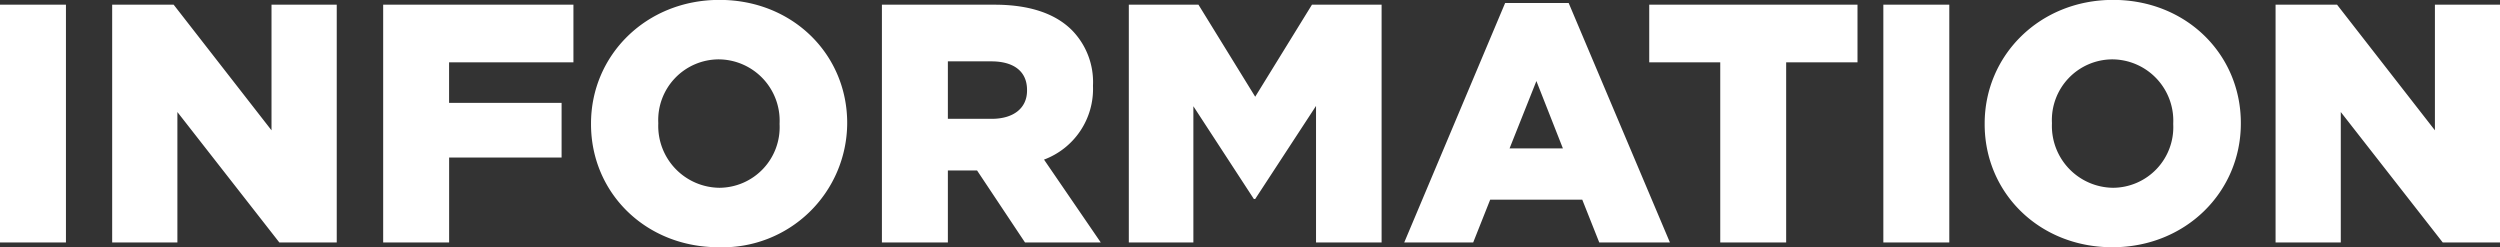 <svg xmlns="http://www.w3.org/2000/svg" width="250.156" height="24.72" viewBox="0 0 250.156 24.72">
  <rect x="0" y="0" width="250.156" height="24.72" fill="#333333" stroke="none"/>
  <defs>
    <style>
      .cls-1 {
        fill: #fff;
        fill-rule: evenodd;
      }
    </style>
  </defs>
  <path id="m_info.svg" class="cls-1" d="M575.187,1805.38h6.6v-23.79h-6.6v23.79Zm11.224,0h6.527v-13.05l10.2,13.05h5.745v-23.79h-6.527v12.57l-9.791-12.57h-6.153v23.79Zm27.118,0h6.6v-8.5h11.253v-5.47H620.124v-4.05h12.443v-5.77H613.529v23.79Zm33.581,0.48a12.466,12.466,0,0,0,12.85-12.38v-0.06c0-6.84-5.439-12.31-12.782-12.31s-12.851,5.54-12.851,12.37v0.07C634.327,1800.39,639.766,1805.86,647.11,1805.86Zm0.068-5.95a6.185,6.185,0,0,1-6.12-6.43v-0.06a6.07,6.07,0,0,1,6.052-6.36,6.137,6.137,0,0,1,6.085,6.42v0.07A6.063,6.063,0,0,1,647.178,1799.91Zm16.256,5.47h6.6v-7.2h2.923l4.794,7.2h7.581l-5.677-8.29a7.543,7.543,0,0,0,4.9-7.35v-0.06a7.414,7.414,0,0,0-2.108-5.54c-1.6-1.6-4.113-2.55-7.751-2.55H663.434v23.79Zm6.6-12.37v-5.75h4.351c2.176,0,3.57.95,3.57,2.86v0.07c0,1.73-1.326,2.82-3.536,2.82H670.03Zm18.109,12.37H694.6v-13.63l6.051,9.28h0.136l6.086-9.31v13.66h6.561v-23.79h-6.969l-5.678,9.21-5.677-9.21h-6.969v23.79Zm27.557,0h6.9l1.7-4.28h9.213l1.7,4.28h7.071l-10.131-23.96h-6.357Zm10.539-9.41,2.685-6.74,2.652,6.74h-5.337Zm21.077,9.41h6.6v-18.02h7.139v-5.77h-20.84v5.77h7.106v18.02Zm16.324,0h6.6v-23.79h-6.6v23.79Zm22.921,0.48c7.343,0,12.851-5.54,12.851-12.38v-0.06c0-6.84-5.44-12.31-12.783-12.31s-12.85,5.54-12.85,12.37v0.07C773.775,1800.39,779.214,1805.86,786.557,1805.86Zm0.068-5.95a6.185,6.185,0,0,1-6.119-6.43v-0.06a6.07,6.07,0,0,1,6.051-6.36,6.137,6.137,0,0,1,6.086,6.42v0.07A6.064,6.064,0,0,1,786.625,1799.91Zm16.257,5.47h6.527v-13.05l10.2,13.05h5.746v-23.79h-6.528v12.57l-9.791-12.57h-6.153v23.79Z" transform="translate(-575.188 -1781.12)"/>
</svg>

